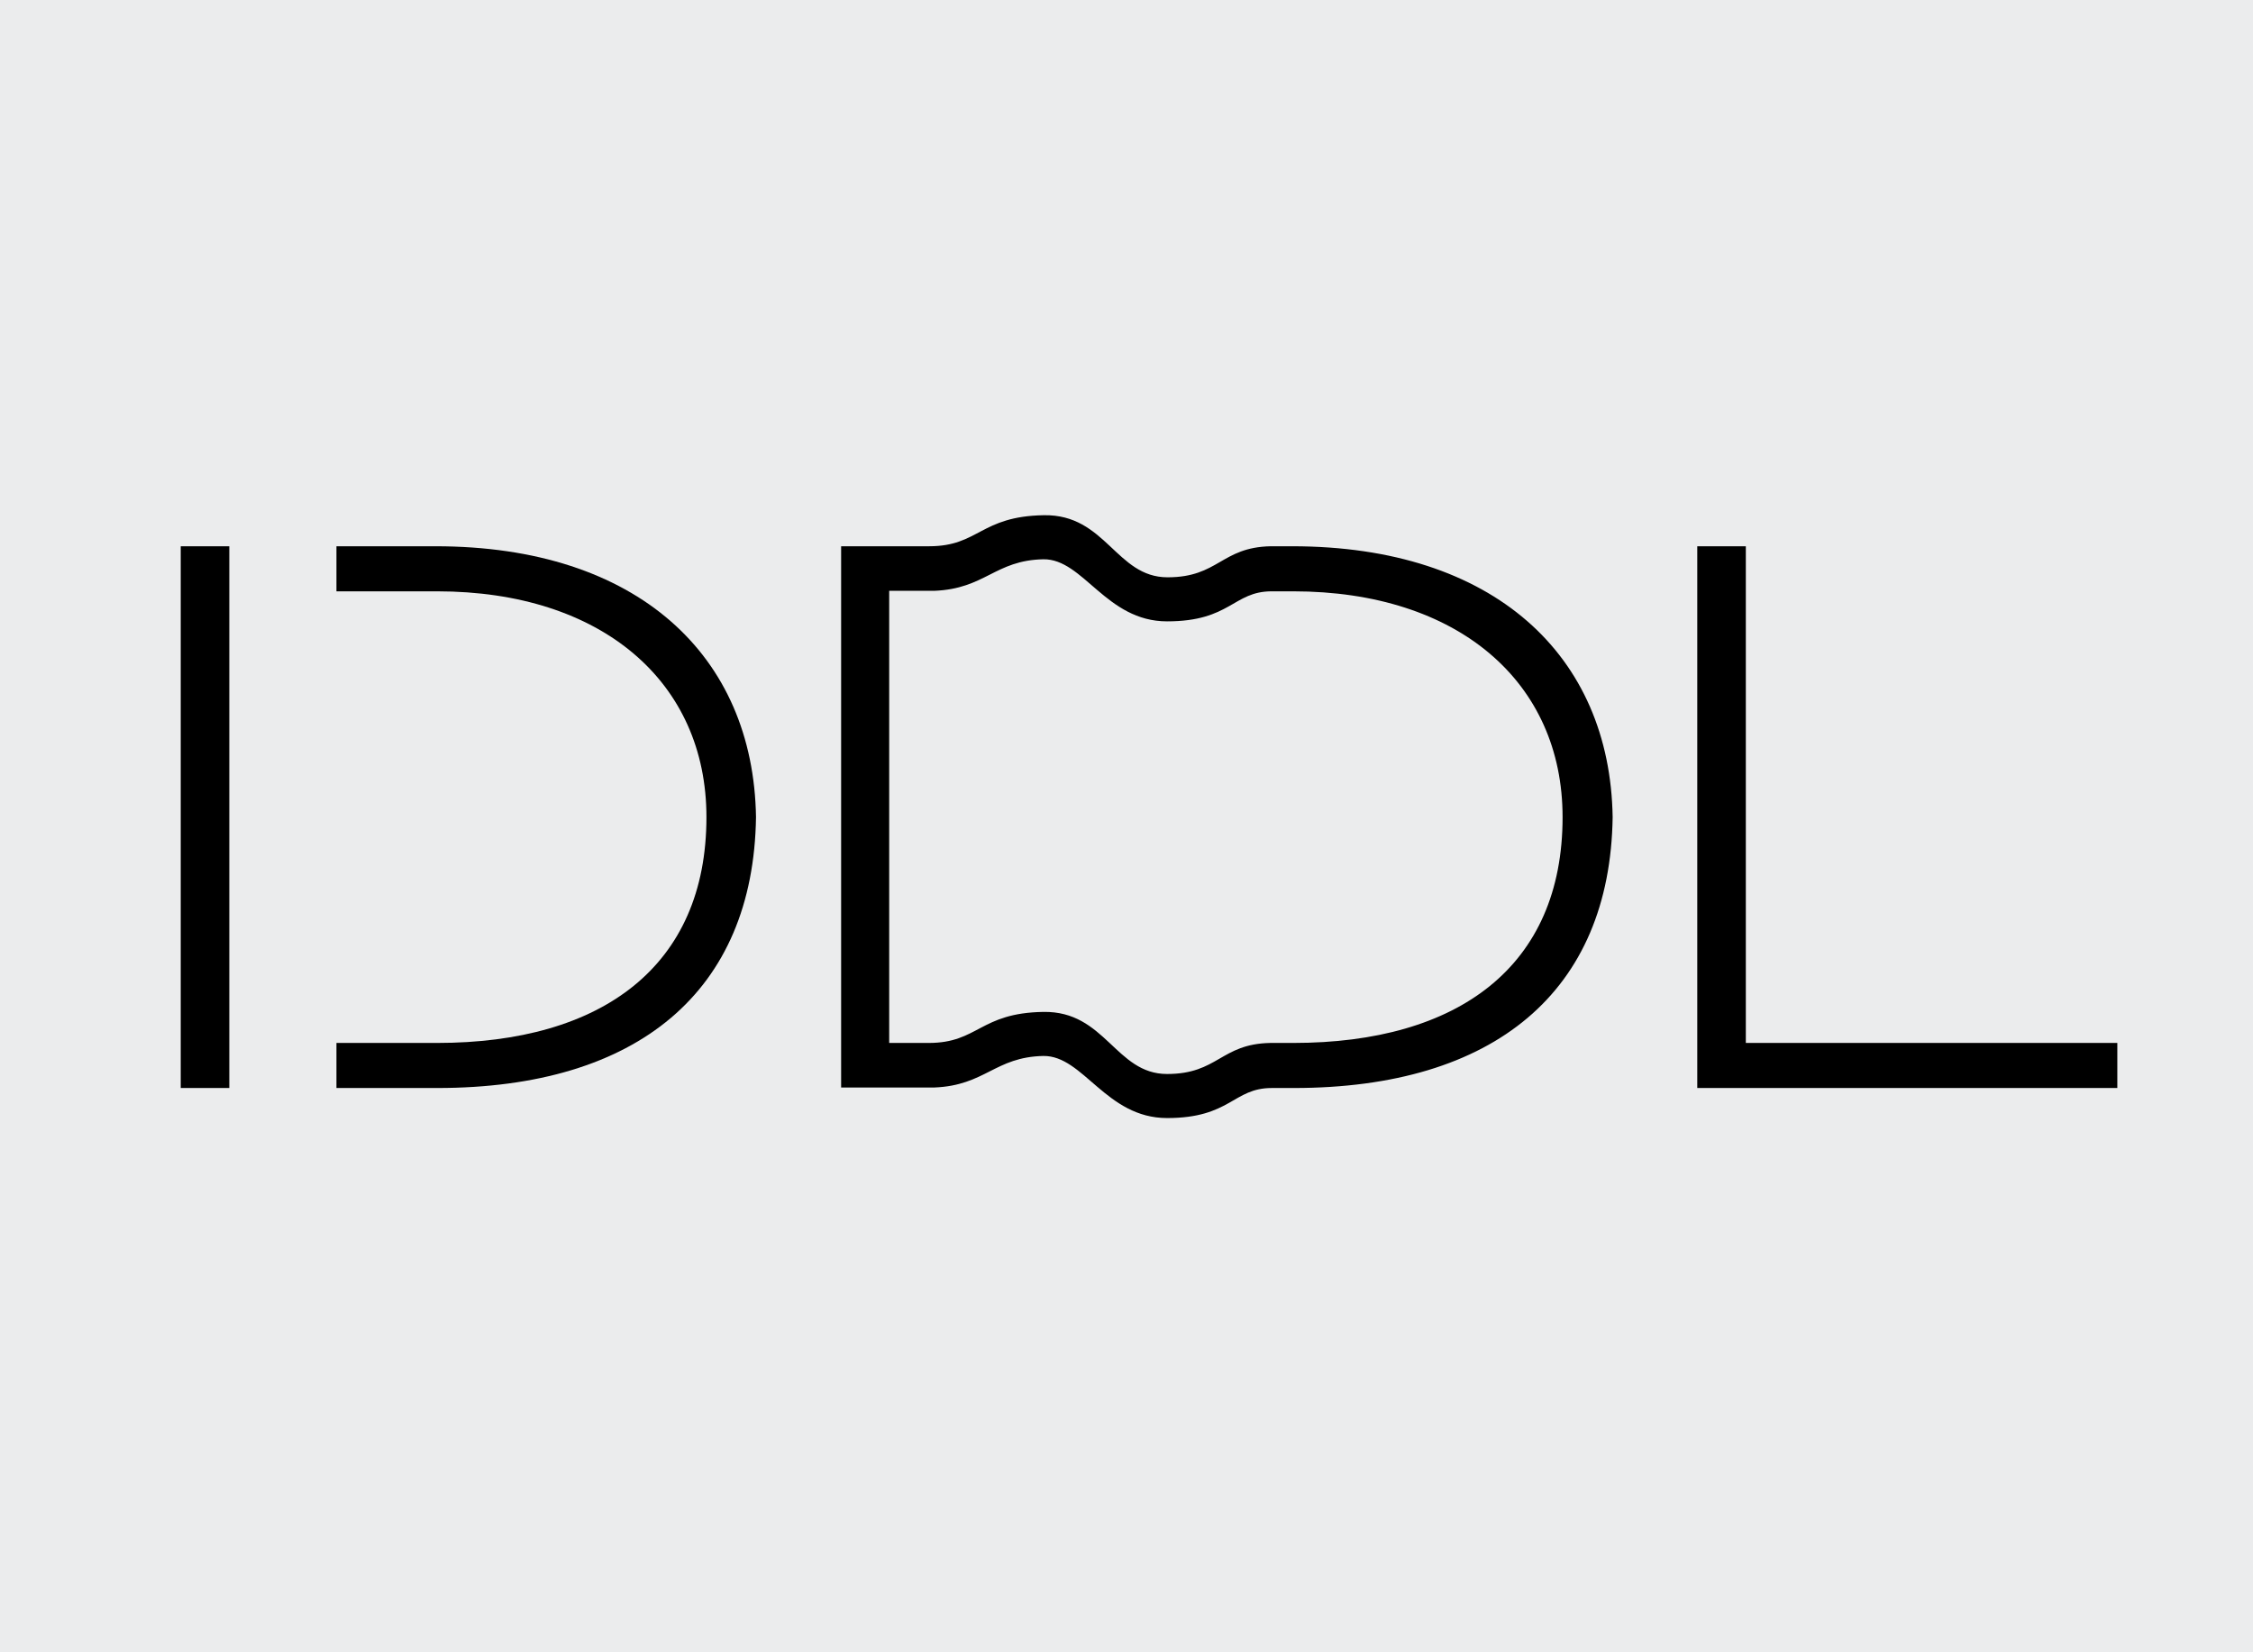 <svg enable-background="new 0 0 450 330" height="330" viewBox="0 0 450 330" width="450" xmlns="http://www.w3.org/2000/svg"><path d="m-28-12h535v377h-535z" fill="#ebeced"/><path d="m36.1 109.1h9.7v108.2h-9.7zm31.1 108.2v-9h20.1c32.9 0 53.8-15.3 53.8-45.1 0-27-20.9-45.1-53.8-45.1h-20.1v-9h19.8c40.3 0 63.5 21.8 64 54.1-.5 34.8-23.6 54.1-63.7 54.1z"/><path d="m258.1 109.1c40.3 0 63.5 21.8 64 54.1-.5 34.8-23.6 54.1-63.7 54.1h-4.4c-7.7 0-8.2 6-20.9 6-12.2 0-16.7-12.5-24.7-12.4-9.7.2-11.6 5.9-21.8 6.3h-18.6v-108.1h17.6c9.9 0 10.2-6 22.9-6.2 12.4-.2 14.4 12.4 24.7 12.4 10.2 0 10.7-6 20.6-6.2zm54 54.1c0-27-20.9-45.1-53.8-45.1h-4.3c-7.7 0-8.2 6-20.9 6-12.2 0-16.7-12.5-24.7-12.4-9.7.2-11.6 5.9-21.8 6.3h-9v90.3h7.9c9.9 0 10.2-6 22.9-6.2 12.4-.2 14.4 12.4 24.7 12.4 10.2 0 10.7-6 20.6-6.2h4.6c33 0 53.8-15.3 53.8-45.1z"/><path d="m422.9 217.3h-83.9v-108.2h9.7v99.2h74.2z"/></svg>